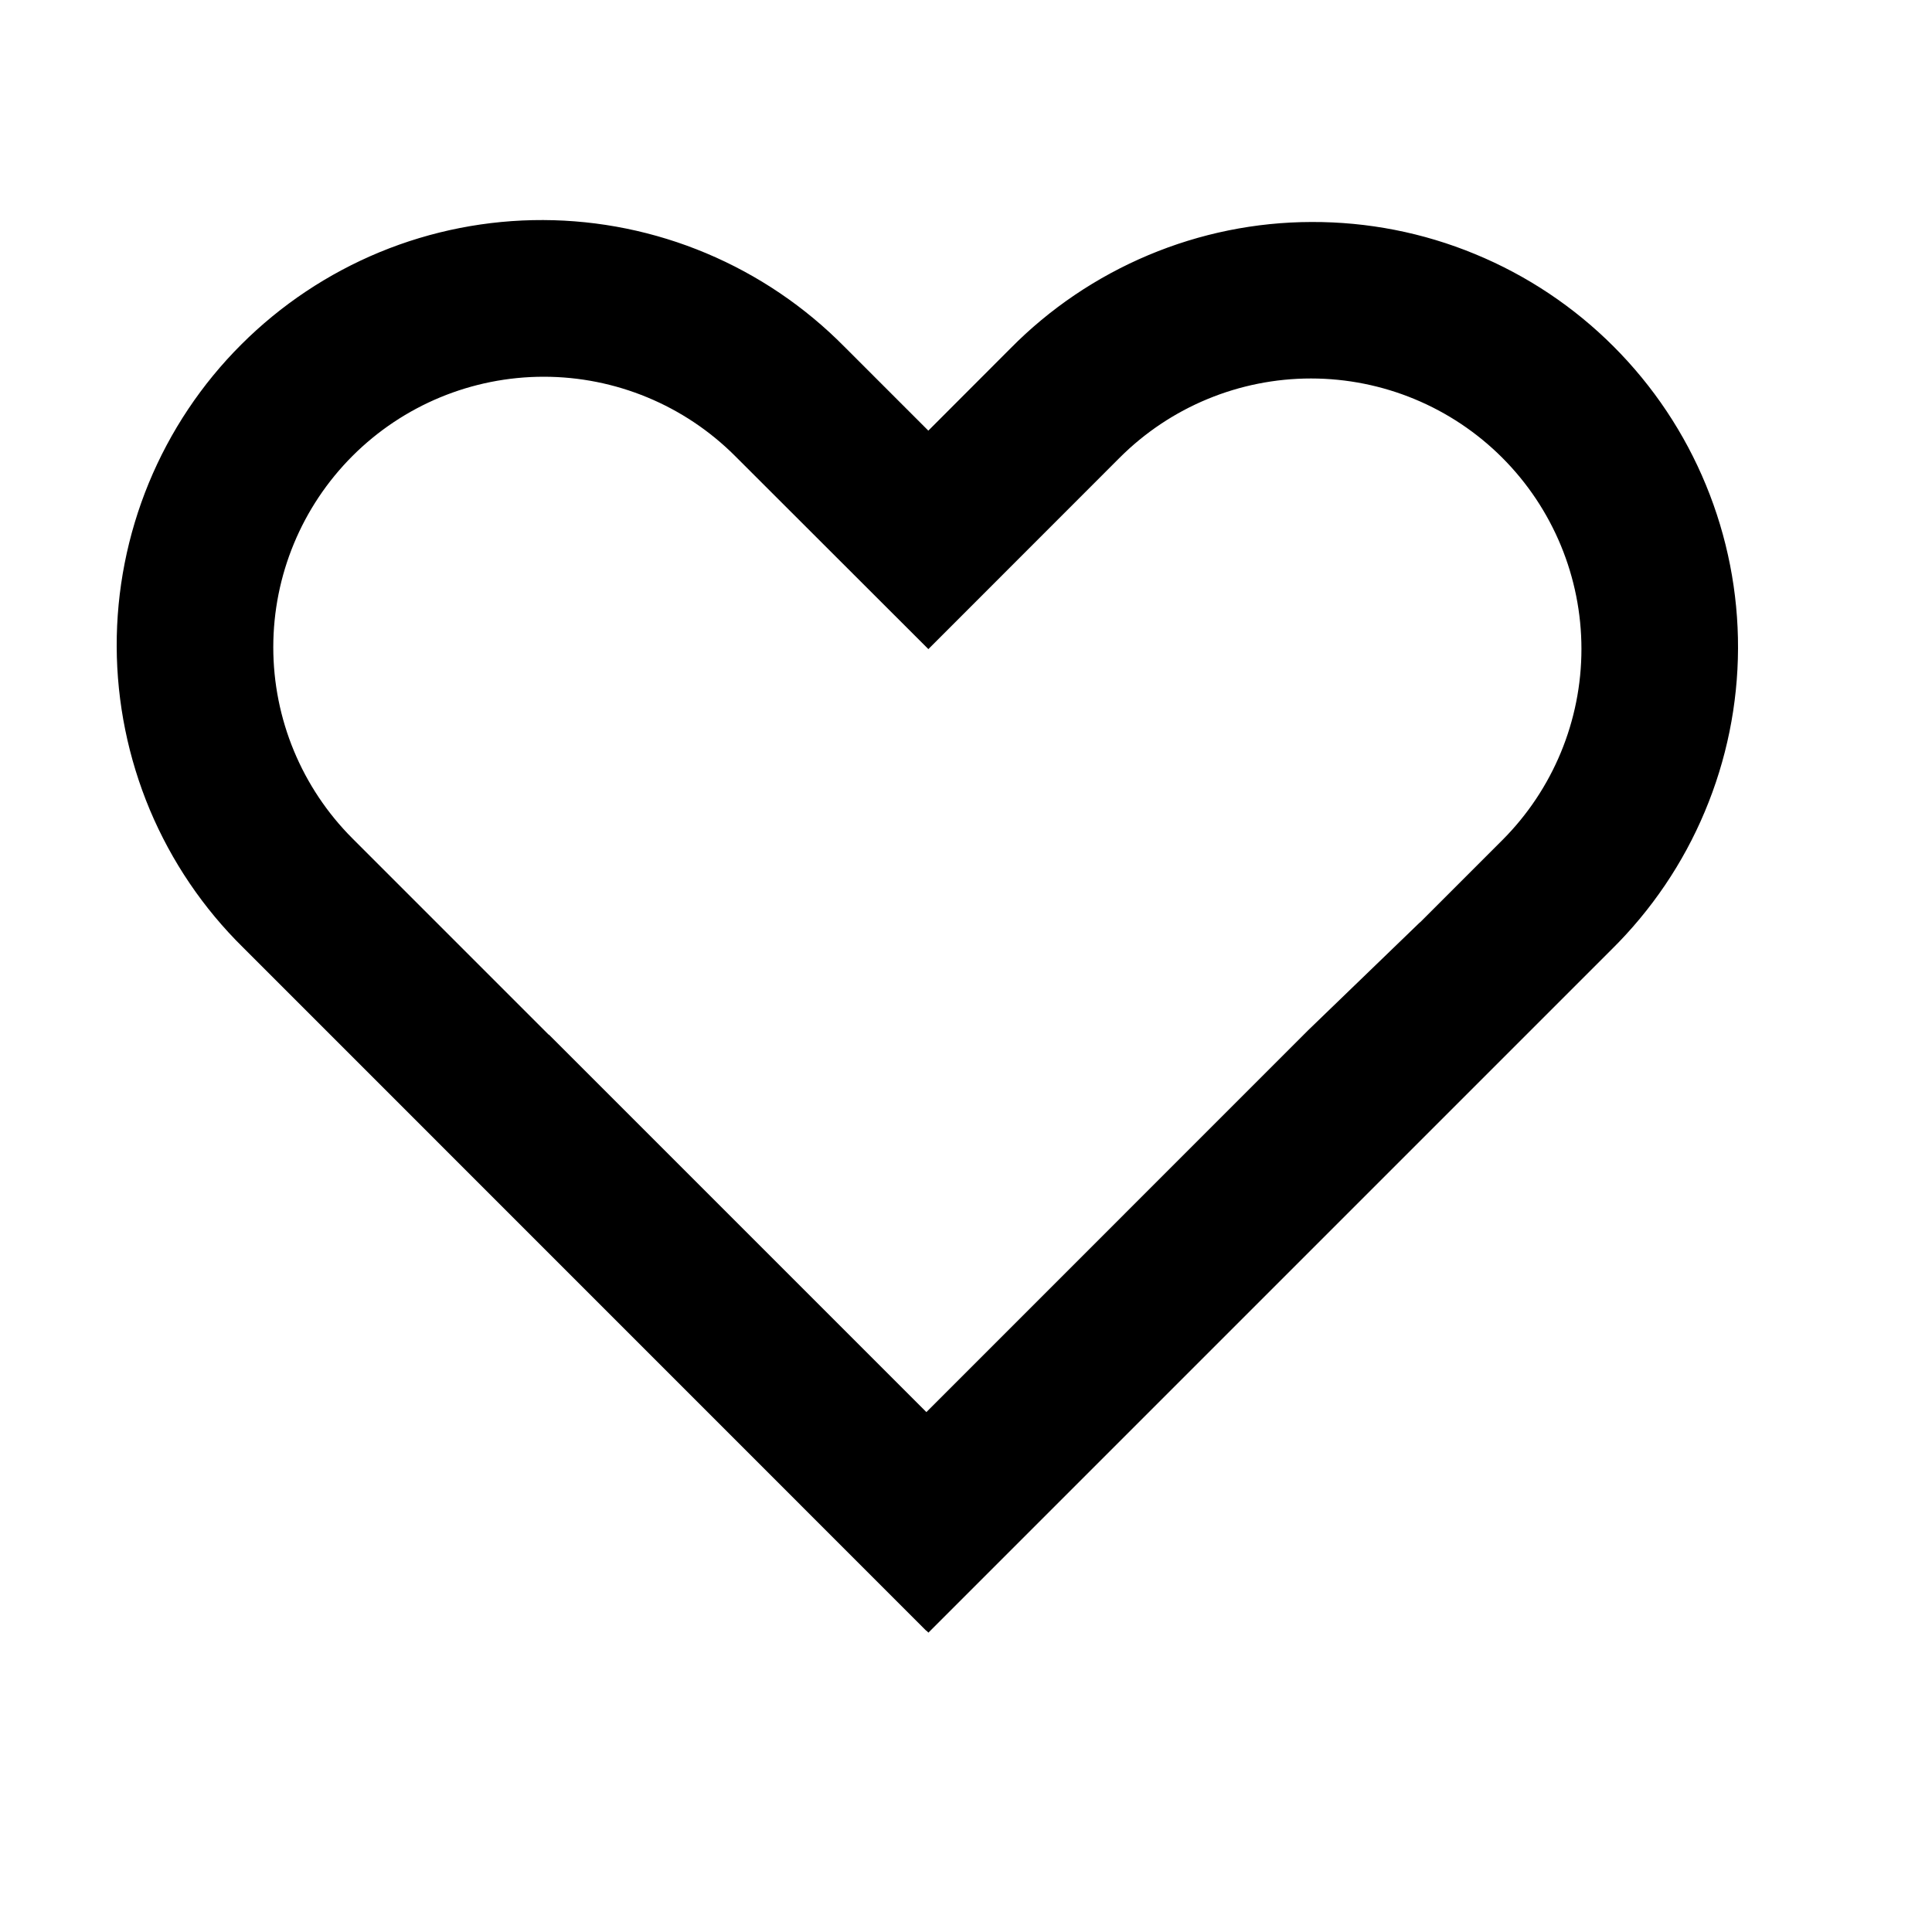 <svg width="20" height="20" viewBox="0 0 20 20" fill="none" xmlns="http://www.w3.org/2000/svg">
<path fill-rule="evenodd" clip-rule="evenodd" d="M9.61 4.458L8.74 3.588C8.332 3.175 7.847 2.847 7.312 2.622C6.777 2.397 6.203 2.28 5.623 2.278C5.042 2.276 4.467 2.389 3.931 2.61C3.394 2.832 2.907 3.157 2.497 3.567C2.086 3.977 1.761 4.465 1.54 5.001C1.319 5.538 1.206 6.113 1.208 6.693C1.21 7.273 1.327 7.848 1.551 8.383C1.776 8.918 2.104 9.403 2.518 9.81L9.589 16.882L9.59 16.88L9.611 16.901L16.682 9.83C17.095 9.422 17.424 8.937 17.648 8.402C17.873 7.867 17.99 7.293 17.992 6.712C17.994 6.132 17.881 5.557 17.66 5.021C17.439 4.484 17.114 3.997 16.703 3.586C16.293 3.176 15.806 2.851 15.269 2.63C14.732 2.408 14.158 2.296 13.577 2.298C12.997 2.299 12.423 2.416 11.888 2.641C11.353 2.866 10.867 3.194 10.46 3.607L9.61 4.458ZM9.59 14.618L13.539 10.668L14.699 9.548H14.701L15.551 8.698C16.076 8.173 16.371 7.461 16.371 6.718C16.371 5.976 16.076 5.263 15.551 4.738C15.026 4.213 14.314 3.918 13.571 3.918C12.829 3.918 12.116 4.213 11.591 4.738L9.61 6.72L9.605 6.714L7.609 4.72C7.084 4.195 6.371 3.9 5.629 3.9C4.886 3.9 4.174 4.195 3.649 4.72C3.124 5.245 2.829 5.957 2.829 6.7C2.829 7.443 3.124 8.155 3.649 8.68L5.681 10.712L5.682 10.71L9.59 14.618Z" fill="black"/>
</svg>
